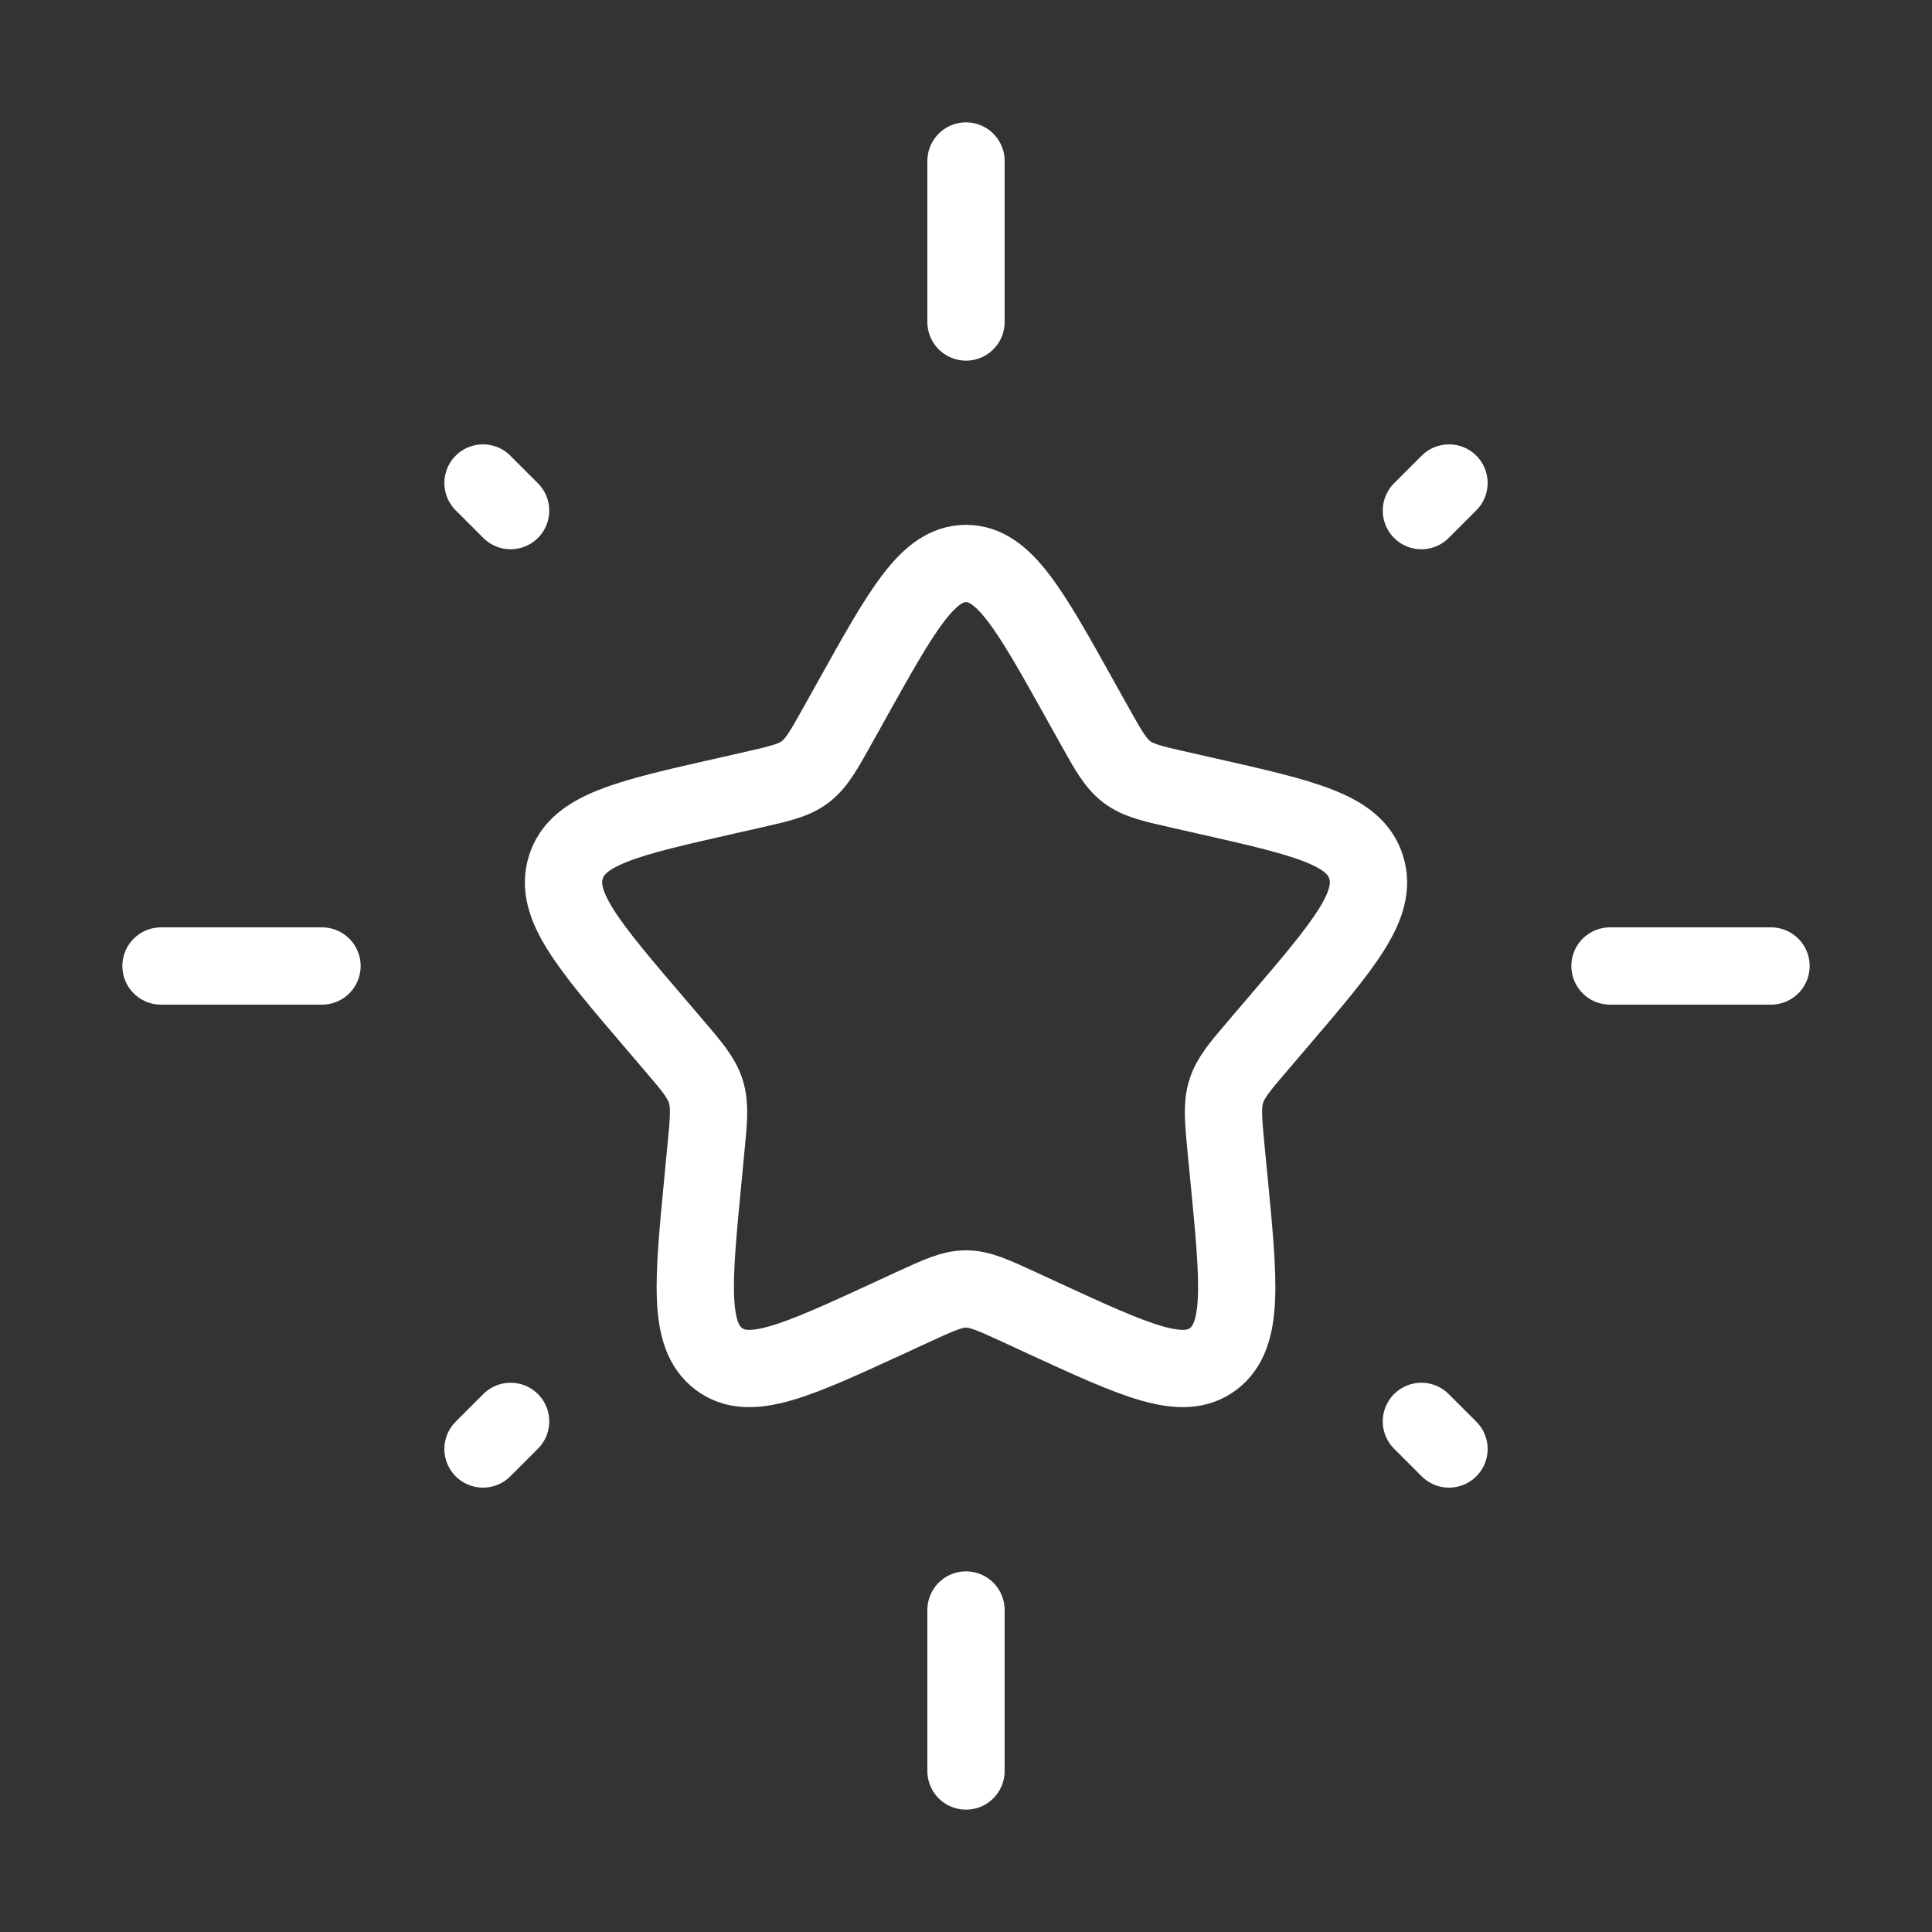 <svg xmlns="http://www.w3.org/2000/svg" width="800px" height="800px" viewBox="0 0 24 24" fill="none"><rect x="0" y="0" width="24" height="24" fill="#333333" stroke="none"/><g id="SVGRepo_bgCarrier" stroke-width="0"></g><g id="SVGRepo_tracerCarrier" stroke-linecap="round" stroke-linejoin="round"></g><g id="SVGRepo_iconCarrier"><path d="M10.577 8.704C11.21 7.568 11.527 7 12 7C12.473 7 12.79 7.568 13.423 8.704L13.587 8.998C13.767 9.321 13.857 9.482 13.998 9.589C14.138 9.695 14.313 9.735 14.662 9.814L14.98 9.886C16.21 10.164 16.825 10.303 16.971 10.774C17.118 11.244 16.698 11.735 15.86 12.715L15.643 12.969C15.405 13.247 15.286 13.386 15.232 13.559C15.178 13.731 15.197 13.917 15.232 14.289L15.265 14.627C15.392 15.935 15.455 16.589 15.072 16.88C14.689 17.171 14.114 16.906 12.962 16.376L12.664 16.238C12.337 16.088 12.173 16.012 12 16.012C11.827 16.012 11.663 16.088 11.336 16.238L11.038 16.376C9.886 16.906 9.311 17.171 8.928 16.88C8.545 16.589 8.608 15.935 8.735 14.627L8.767 14.289C8.804 13.917 8.822 13.731 8.768 13.559C8.714 13.386 8.595 13.247 8.357 12.969L8.14 12.715C7.302 11.735 6.882 11.244 7.029 10.774C7.175 10.303 7.79 10.164 9.02 9.886L9.338 9.814C9.687 9.735 9.862 9.695 10.002 9.589C10.143 9.482 10.233 9.321 10.413 8.998L10.577 8.704Z" stroke="#ffffff" stroke-width="0.96"></path><path d="M12 2V4" stroke="#ffffff" stroke-width="0.96" stroke-linecap="round"></path><path d="M12 20V22" stroke="#ffffff" stroke-width="0.96" stroke-linecap="round"></path><path d="M2 12L4 12" stroke="#ffffff" stroke-width="0.96" stroke-linecap="round"></path><path d="M20 12L22 12" stroke="#ffffff" stroke-width="0.96" stroke-linecap="round"></path><path d="M6 18L6.343 17.657" stroke="#ffffff" stroke-width="0.96" stroke-linecap="round"></path><path d="M17.657 6.343L18 6" stroke="#ffffff" stroke-width="0.96" stroke-linecap="round"></path><path d="M18 18L17.657 17.657" stroke="#ffffff" stroke-width="0.96" stroke-linecap="round"></path><path d="M6.343 6.343L6 6" stroke="#ffffff" stroke-width="0.96" stroke-linecap="round"></path></g></svg>